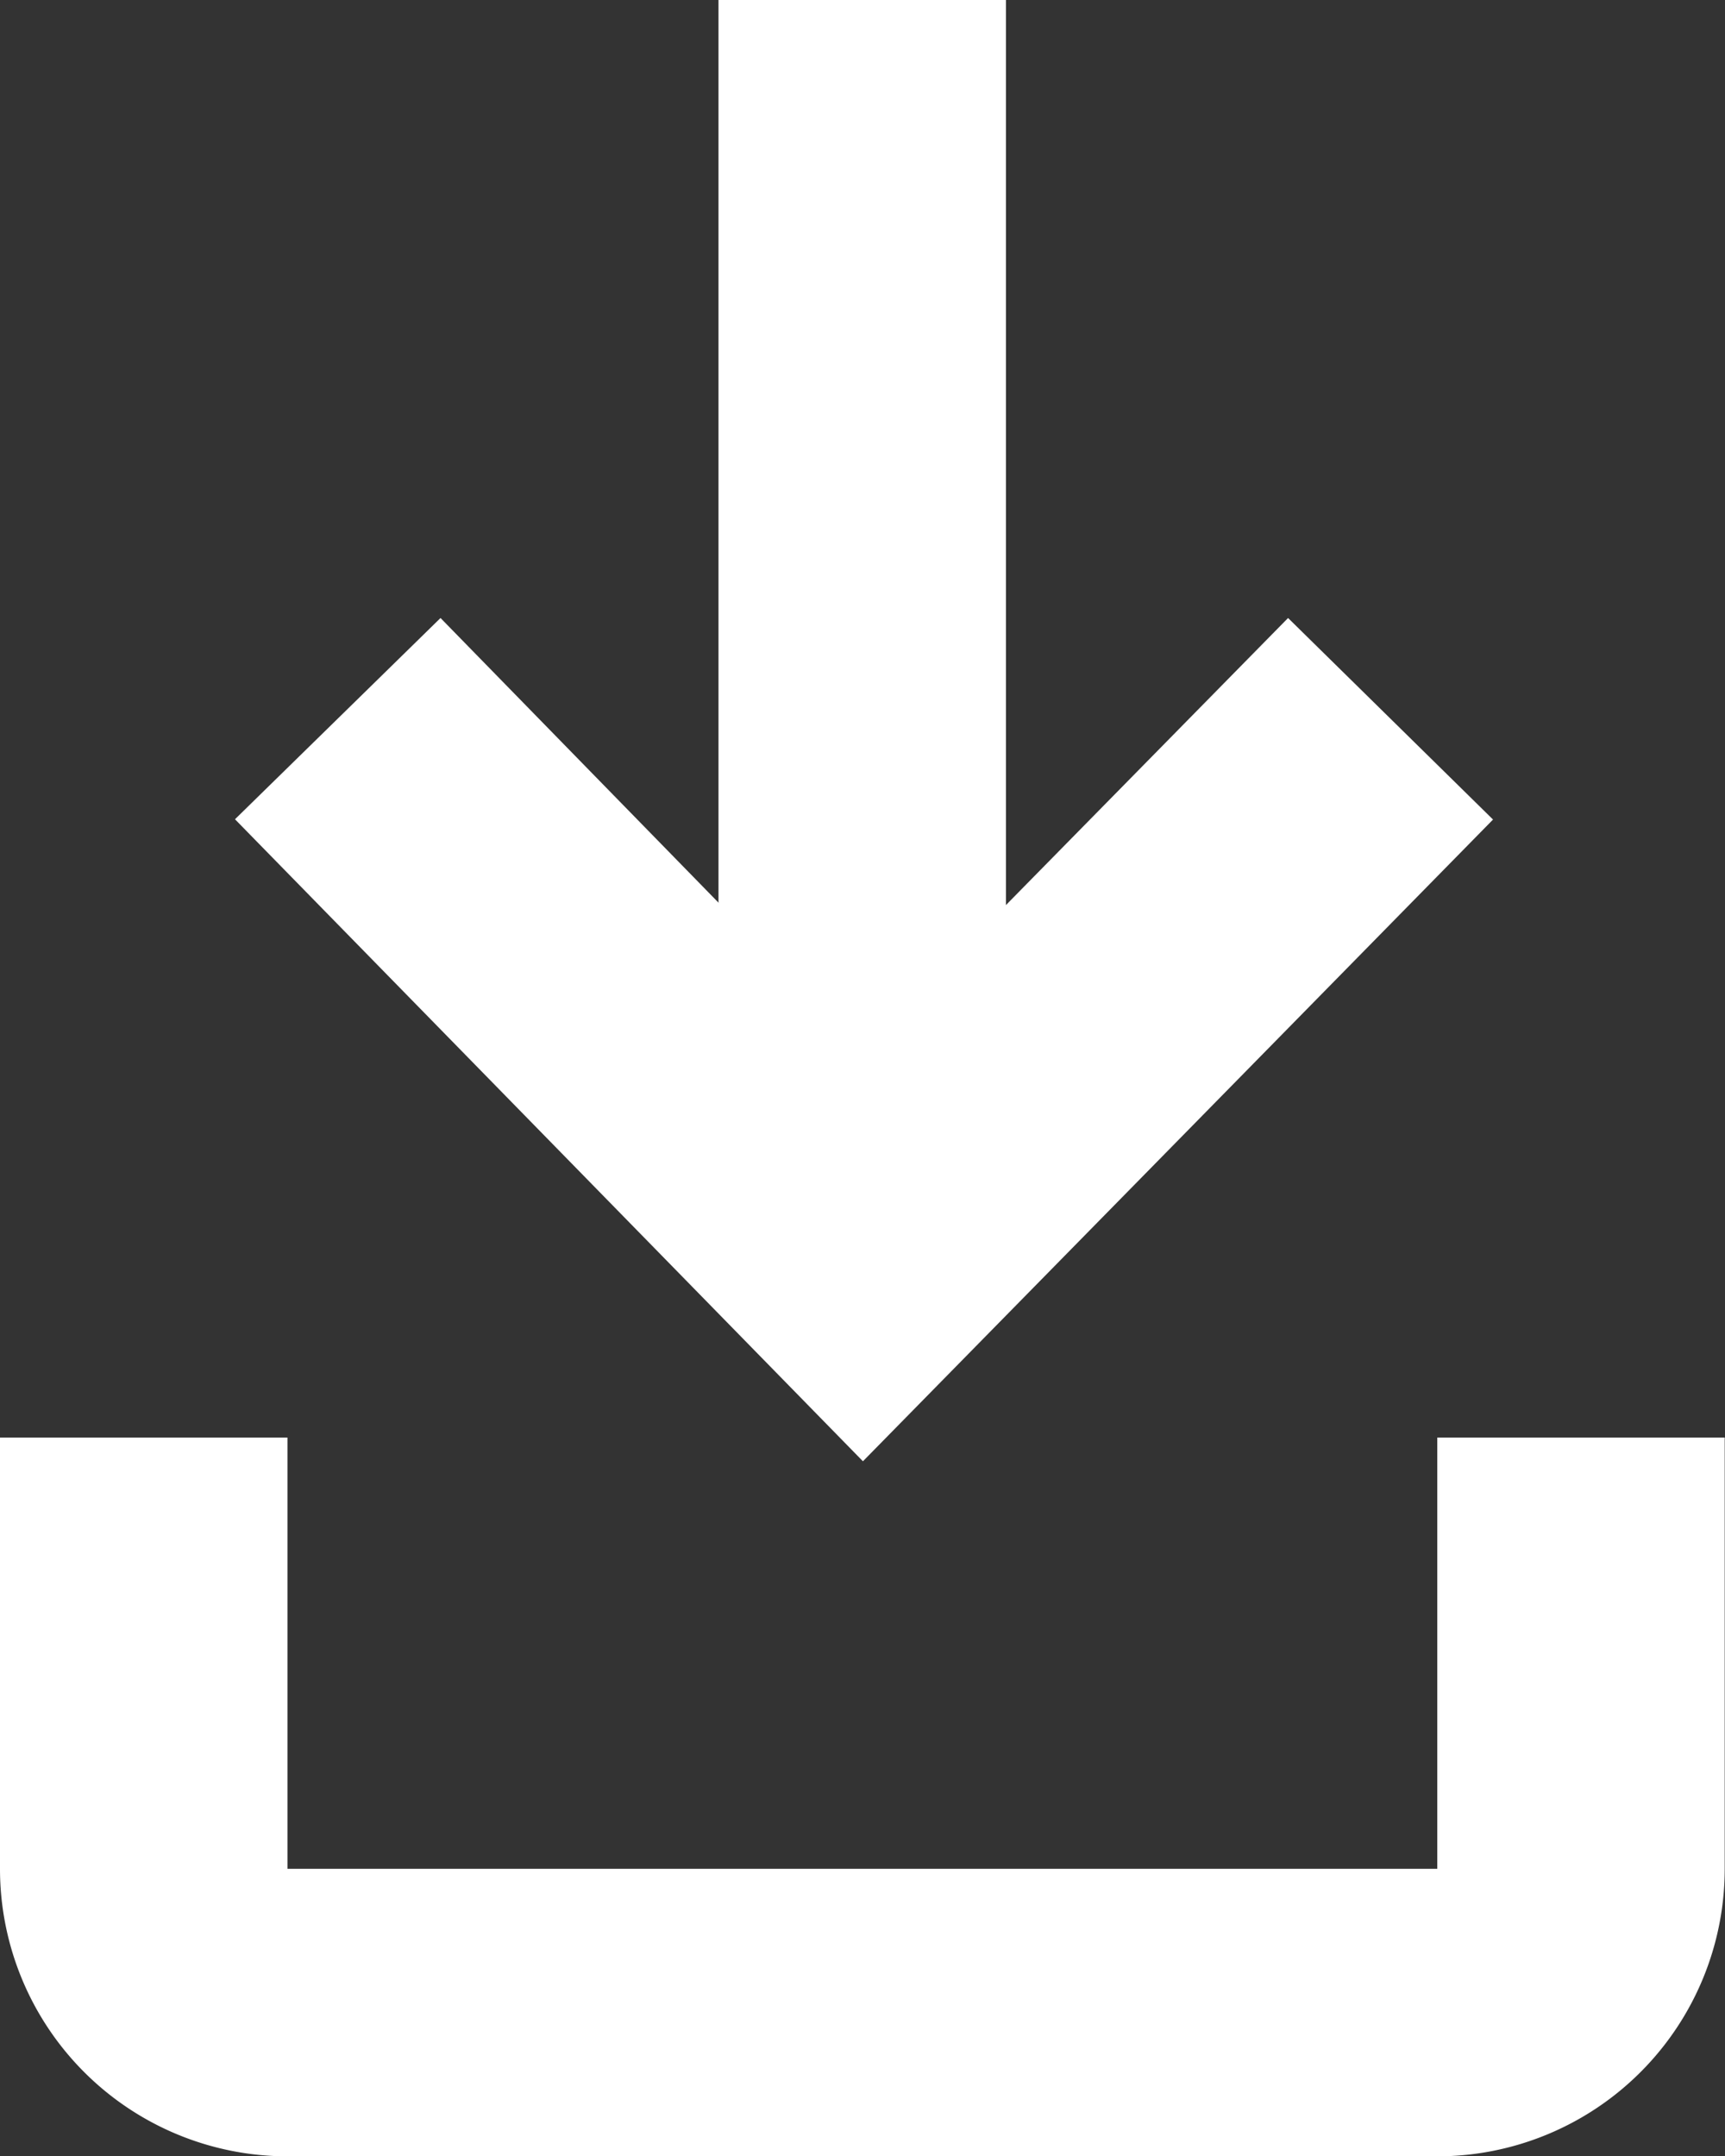 <svg xmlns="http://www.w3.org/2000/svg" width="12.002" height="15" viewBox="0 0 12.002 15"><rect x="0" y="0" width="12.002" height="15" fill="#333333" stroke="none"/><g transform="translate(-438 -3058)"><path d="M11747,17686h-8a2,2,0,0,1-2-2v-3h2v3h8v-3h2v3A2,2,0,0,1,11747,17686Z" transform="translate(-11299 -14613)" fill="#fff"/><g transform="translate(0.35)"><path d="M1,9H-1V0H1Z" transform="translate(443.649 3058)" fill="#fff"/><path d="M1.607,9.369l-1.4-1.43L3.216,5,.207,2.042,1.609.616,6.073,5Z" transform="translate(448.654 3062.092) rotate(90)" fill="#fff"/></g></g></svg>